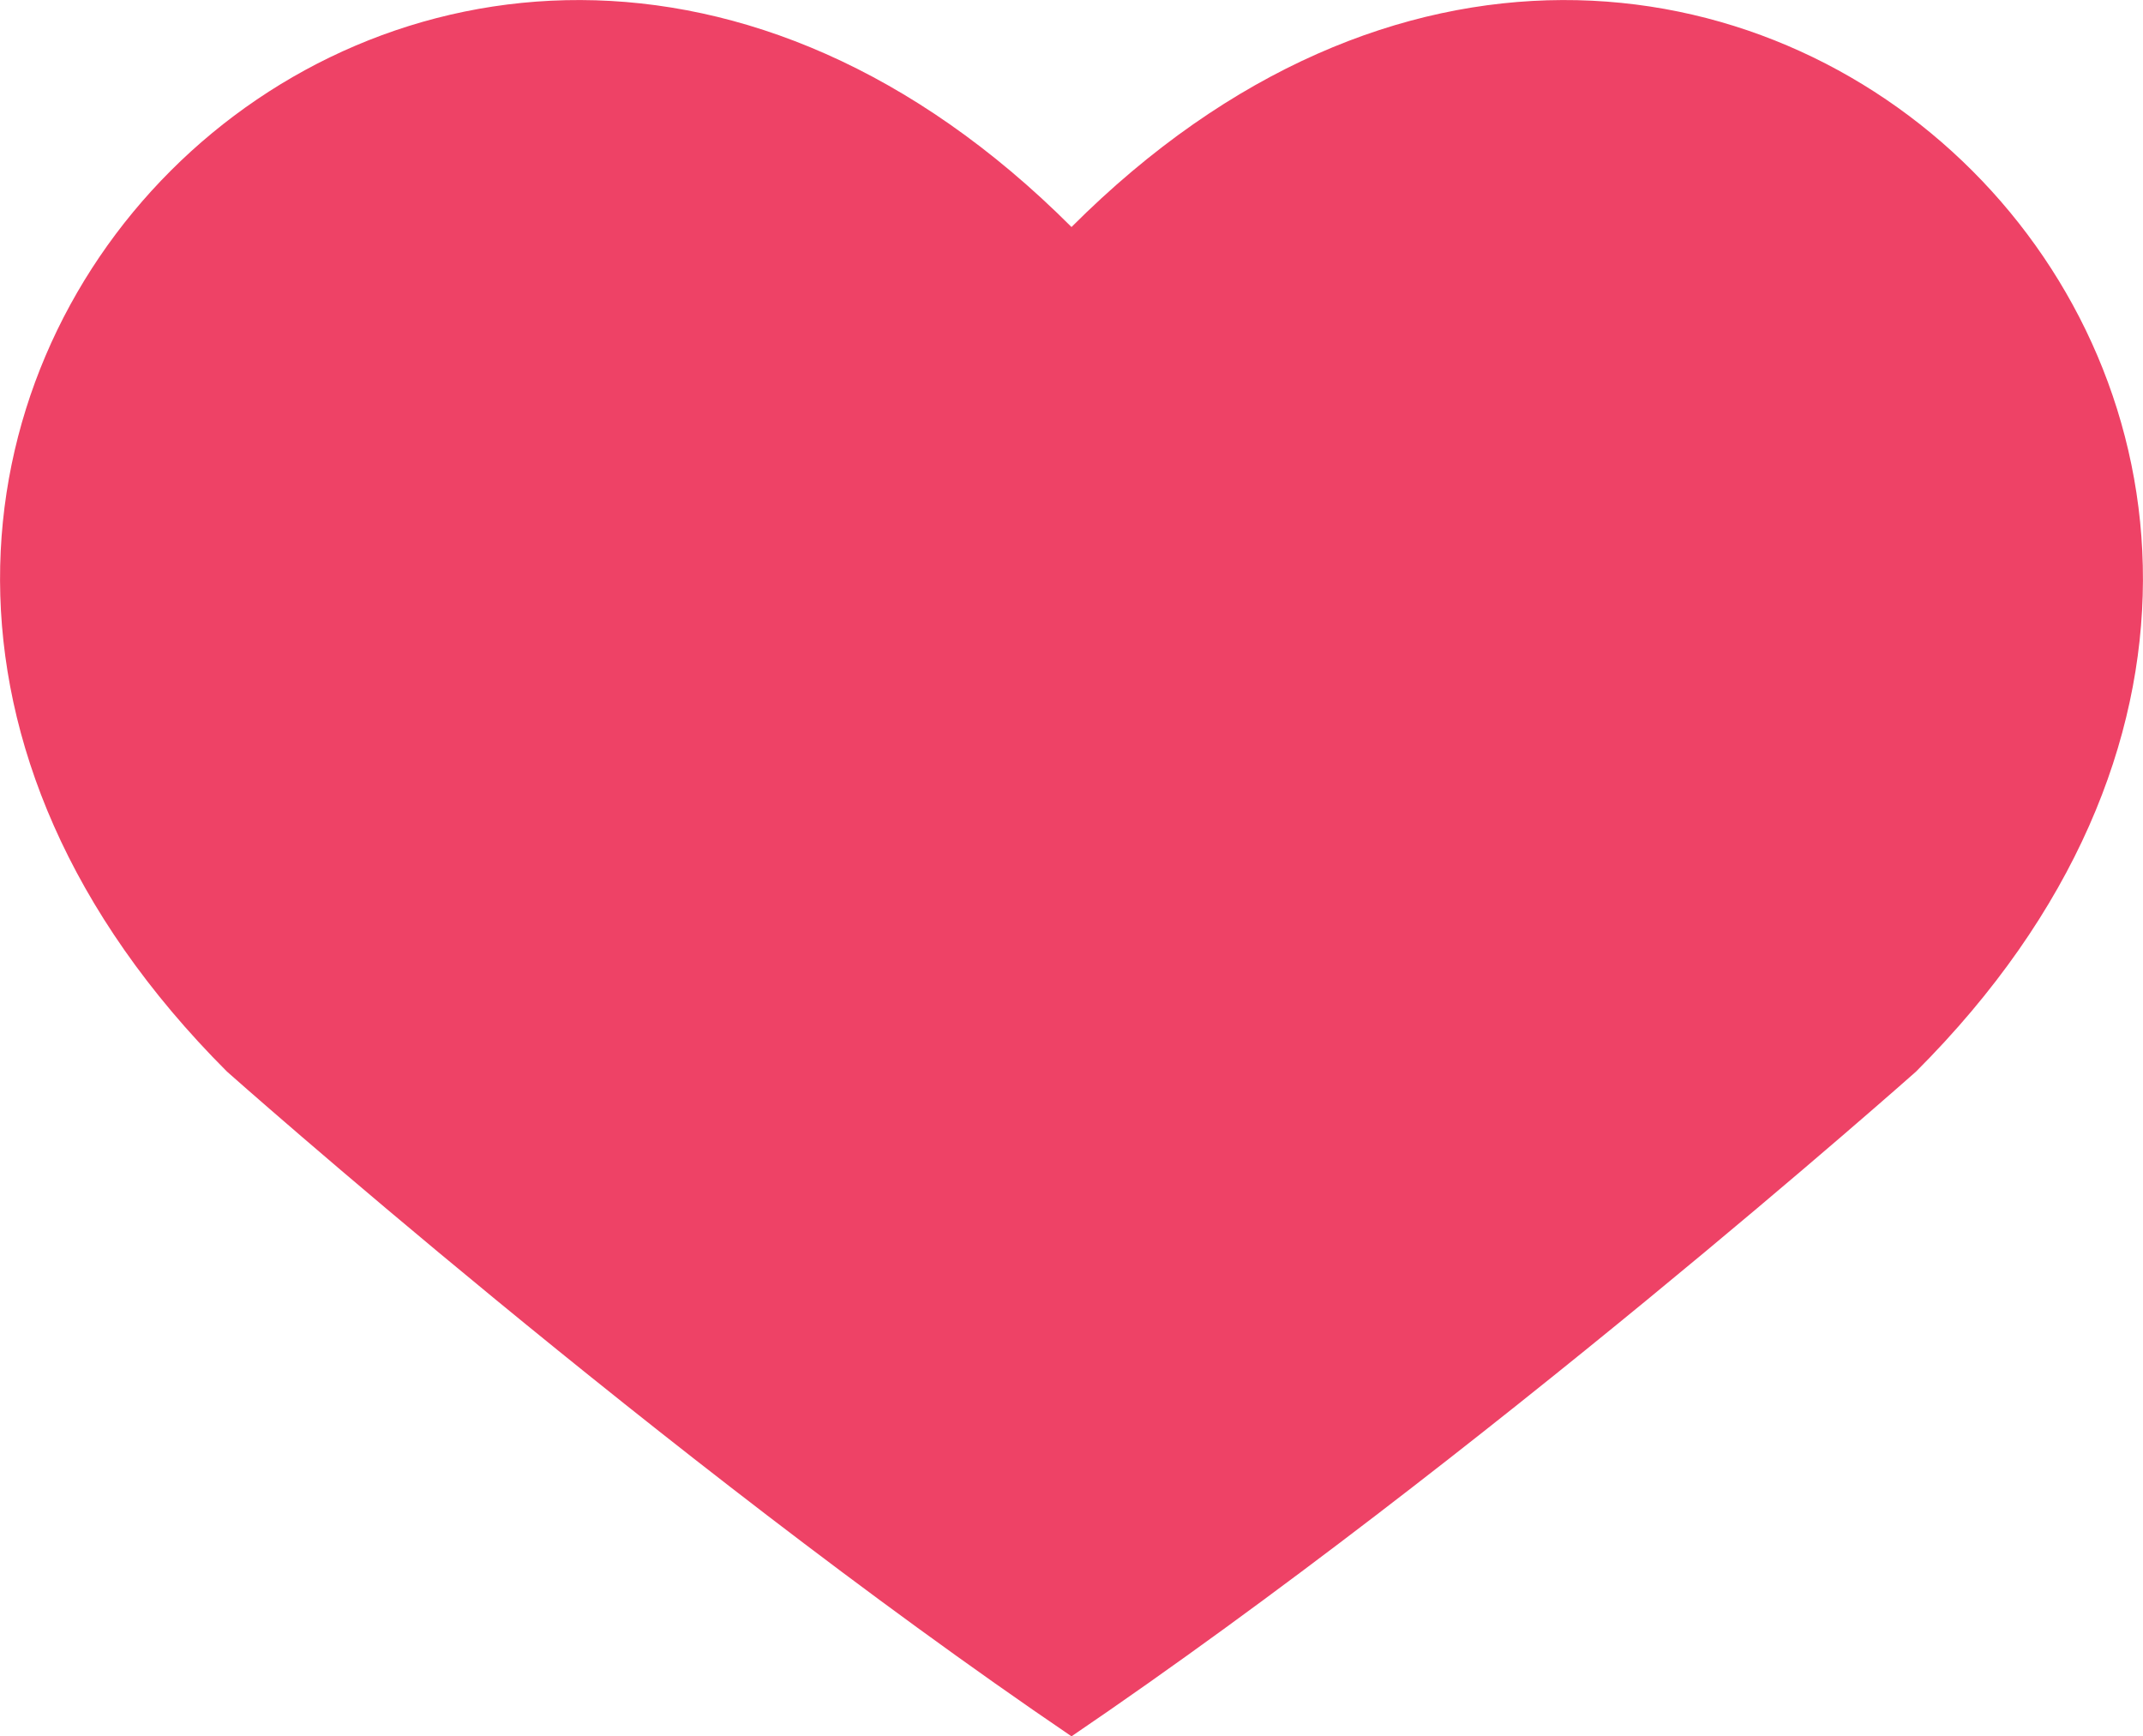 <svg xmlns="http://www.w3.org/2000/svg" viewBox="0 0 178.72 144.79"><defs><style>.edcbc9d4-6a80-4cbc-a58f-6e0e4b6fb105{fill:#ee4266;}</style></defs><g id="b0805482-aa58-461d-9a35-01333c157ceb" data-name="2"><path class="edcbc9d4-6a80-4cbc-a58f-6e0e4b6fb105" d="M89.36,18.93C36.15-34.28-34.28,36.15,18.93,89.36c0,0,36.31,32.25,70.43,55.43,34.12-23.18,70.43-55.43,70.43-55.43C213,36.15,142.57-34.28,89.36,18.93Z"/></g></svg>